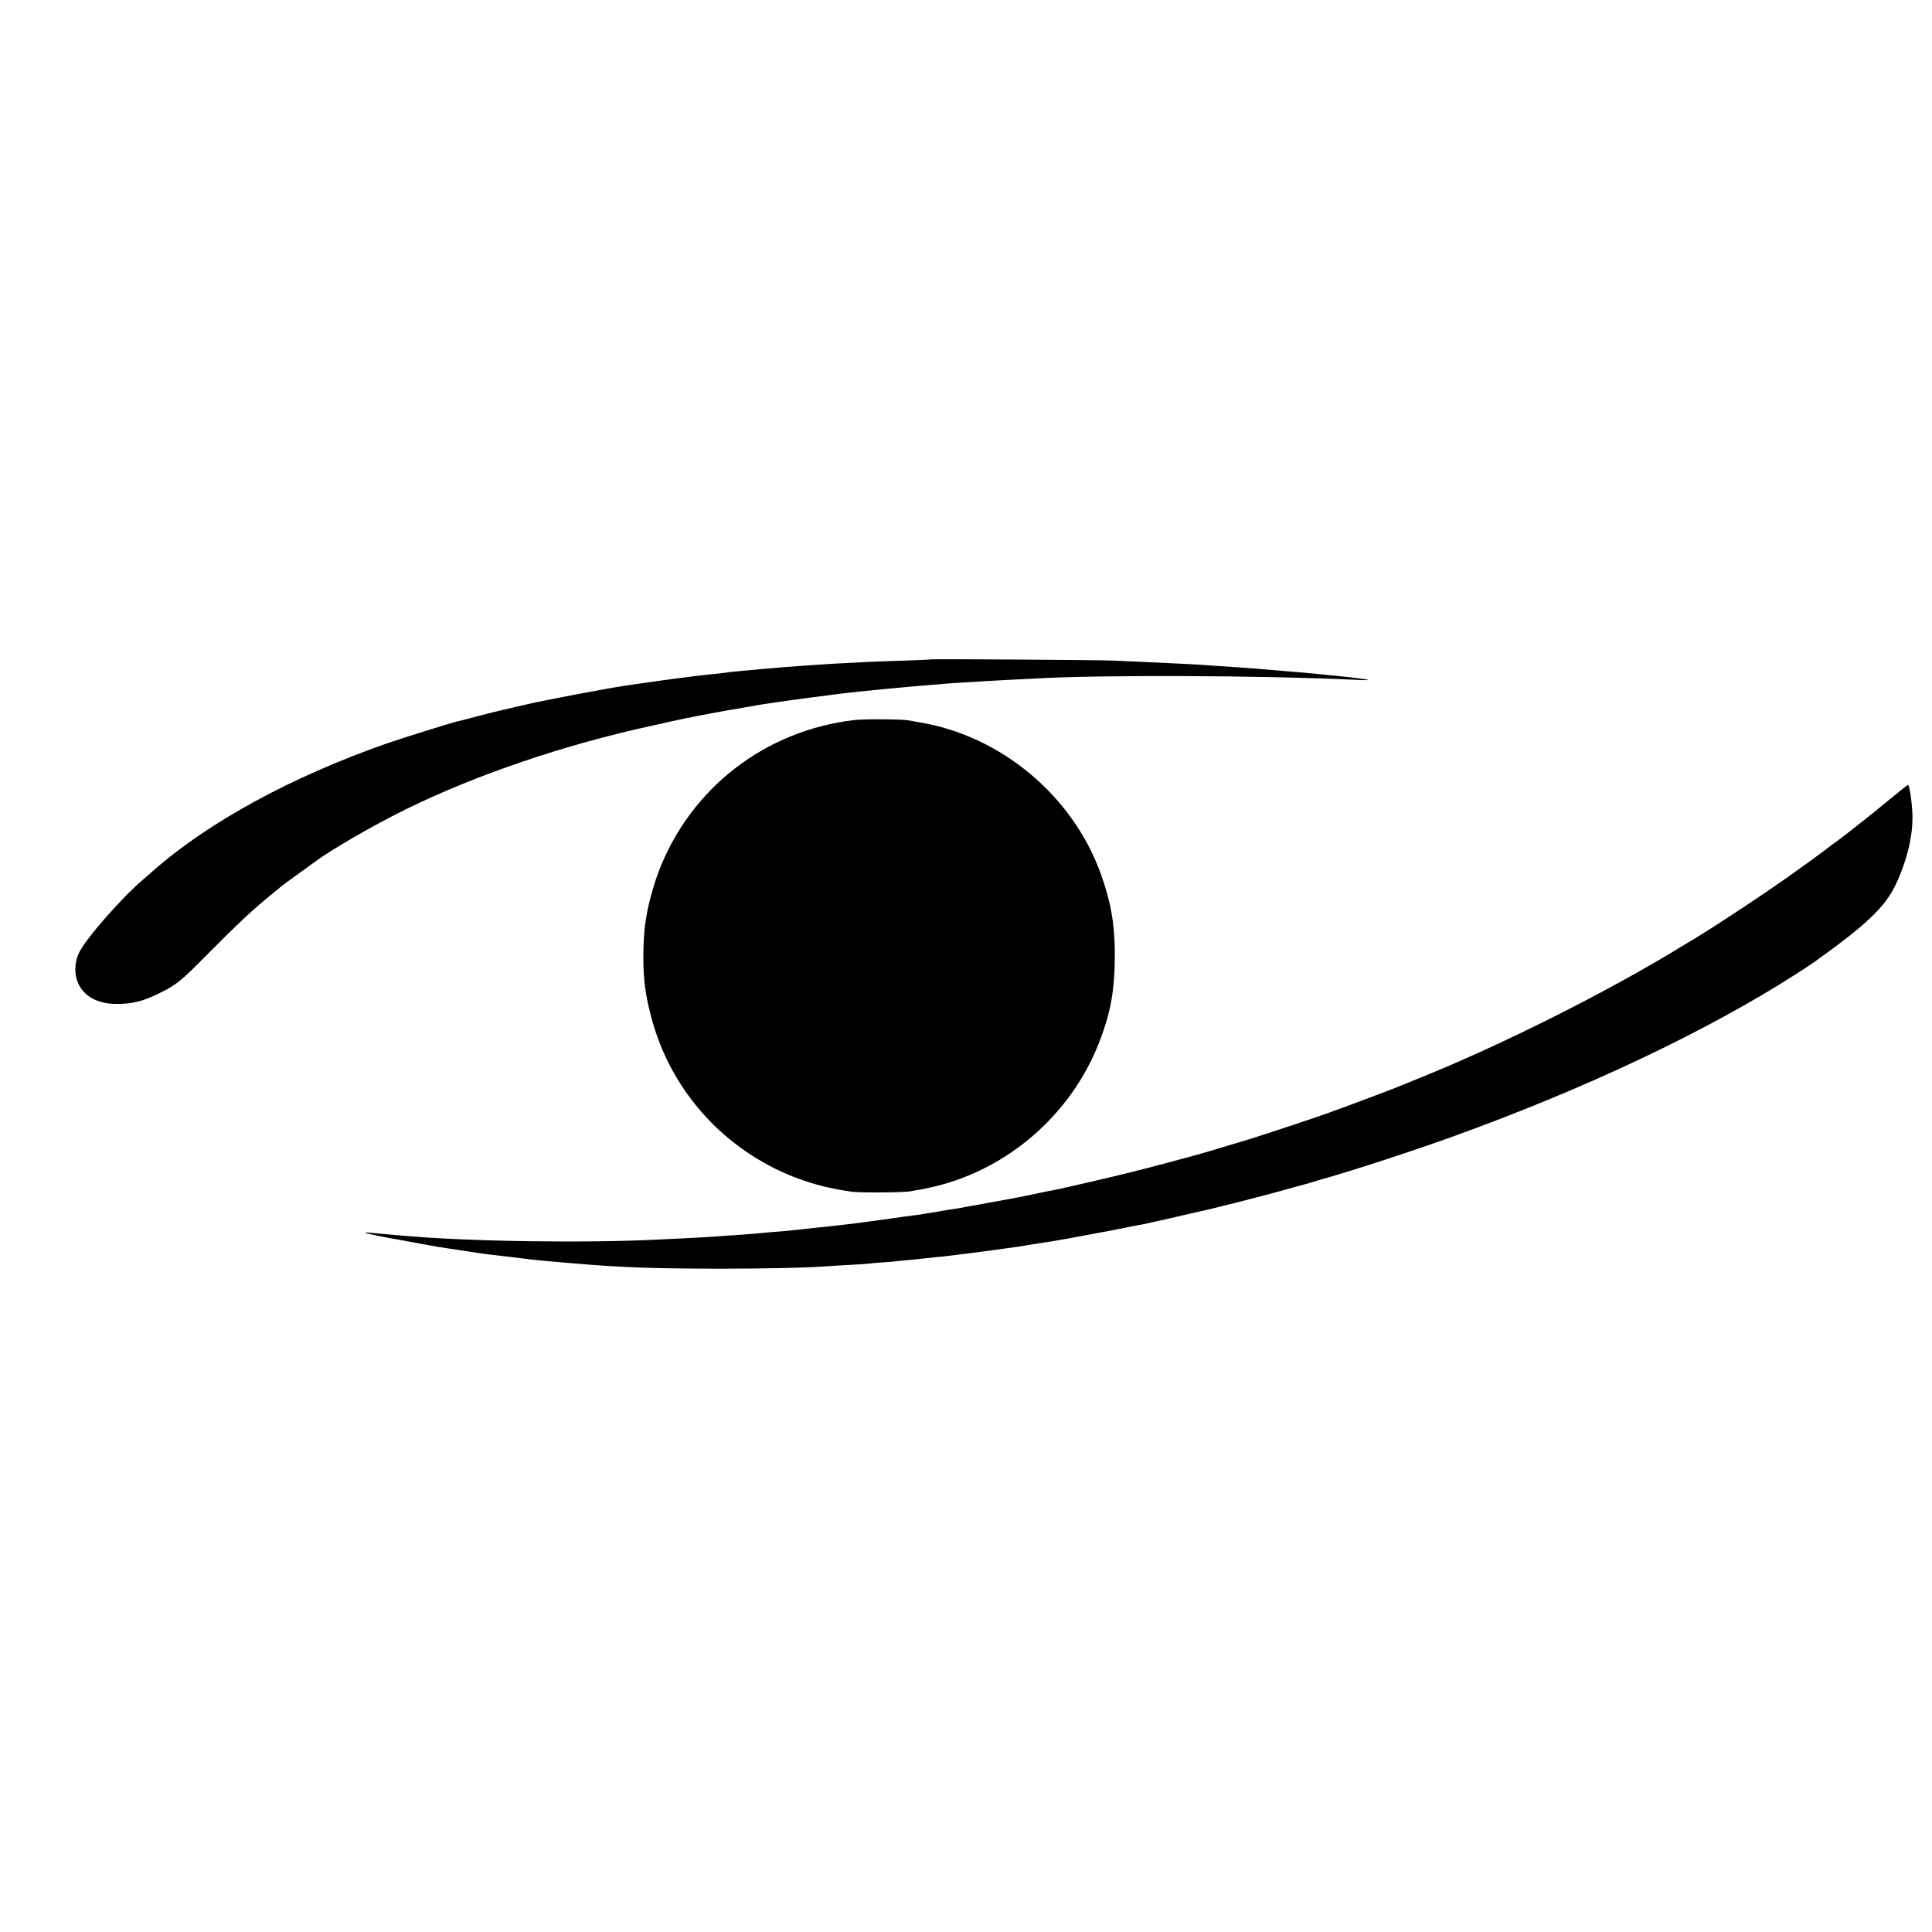 <?xml version="1.0" standalone="no"?>
<!DOCTYPE svg PUBLIC "-//W3C//DTD SVG 20010904//EN"
 "http://www.w3.org/TR/2001/REC-SVG-20010904/DTD/svg10.dtd">
<svg version="1.0" xmlns="http://www.w3.org/2000/svg"
 width="1519pt" height="1519pt" viewBox="0 0 1519 1519"
 preserveAspectRatio="xMidYMid meet">
<g transform="translate(0,1519) scale(0.1,-0.1)"
fill="#000000" stroke="none">
<path d="M7319 10006 c-2 -2 -98 -7 -214 -10 -115 -4 -248 -8 -295 -11 -236
-12 -310 -16 -360 -20 -30 -2 -95 -7 -145 -10 -49 -4 -110 -8 -135 -10 -25 -2
-76 -7 -115 -10 -38 -3 -90 -7 -115 -10 -25 -3 -74 -7 -110 -10 -35 -3 -76 -7
-90 -9 -14 -3 -52 -7 -85 -11 -89 -9 -146 -15 -185 -20 -19 -3 -57 -7 -85 -11
-48 -5 -292 -39 -365 -50 -19 -3 -51 -7 -70 -10 -125 -16 -672 -119 -840 -159
-8 -2 -46 -11 -85 -20 -38 -9 -79 -18 -90 -21 -12 -2 -90 -22 -175 -44 -85
-23 -165 -43 -177 -45 -39 -9 -435 -133 -538 -169 -751 -262 -1411 -622 -1845
-1006 -30 -27 -66 -58 -80 -70 -166 -141 -449 -465 -498 -570 -44 -93 -39
-200 13 -278 53 -79 149 -123 270 -125 135 -2 218 19 360 90 121 60 162 93
361 295 245 247 367 362 519 484 33 26 62 51 65 54 3 3 59 45 125 92 66 48
131 95 145 105 126 94 464 289 715 412 549 270 1247 507 1930 655 66 15 138
31 160 36 38 9 157 33 220 45 124 24 198 37 250 46 33 5 70 12 83 14 12 2 48
9 80 14 67 12 91 16 197 31 44 6 91 13 105 15 32 5 252 34 305 40 22 3 56 7
75 10 19 2 58 7 85 10 28 3 70 7 95 10 25 3 70 7 100 10 30 3 75 7 100 10 25
2 74 7 110 10 36 3 85 8 110 10 25 2 79 7 120 10 41 4 95 8 120 10 25 2 92 7
150 10 58 3 130 8 160 10 30 2 114 6 185 10 72 3 162 8 200 10 502 30 1788 25
2504 -9 69 -4 123 -4 120 -2 -3 4 -119 19 -246 32 -24 2 -62 6 -85 8 -49 6
-139 14 -218 21 -30 2 -80 7 -110 9 -30 3 -89 8 -130 11 -41 3 -95 8 -120 10
-25 2 -88 7 -140 10 -52 3 -120 8 -150 10 -146 11 -262 17 -575 31 -82 3 -181
8 -220 10 -92 5 -1441 14 -1446 10z"/>
<path d="M6720 9529 c-705 -81 -1294 -537 -1544 -1198 -34 -89 -79 -253 -91
-331 -4 -25 -9 -52 -10 -60 -10 -53 -17 -182 -17 -283 1 -175 17 -293 63 -467
151 -571 565 -1034 1119 -1253 145 -57 293 -94 460 -117 68 -9 417 -6 460 4
13 3 42 8 65 11 22 4 77 15 122 26 579 138 1071 566 1291 1124 96 244 127 418
127 715 -1 228 -31 399 -111 622 -220 609 -778 1078 -1414 1187 -36 6 -78 14
-95 17 -53 10 -347 12 -425 3z"/>
<path d="M14850 8899 c-137 -114 -381 -306 -430 -339 -12 -8 -28 -19 -34 -25
-12 -11 -148 -111 -186 -138 -14 -9 -50 -35 -80 -57 -182 -133 -634 -433 -808
-537 -35 -21 -76 -45 -90 -54 -572 -351 -1405 -770 -2047 -1029 -44 -18 -93
-38 -110 -45 -81 -35 -381 -148 -615 -233 -112 -41 -508 -172 -635 -211 -178
-54 -409 -123 -425 -126 -8 -2 -98 -26 -200 -54 -258 -69 -413 -107 -780 -191
-52 -12 -108 -24 -125 -27 -16 -2 -68 -13 -115 -23 -47 -10 -98 -21 -115 -24
-16 -3 -41 -8 -55 -11 -30 -6 -342 -63 -385 -70 -16 -3 -42 -8 -57 -11 -15 -3
-39 -7 -55 -9 -30 -4 -82 -12 -123 -20 -14 -3 -41 -7 -60 -10 -19 -3 -46 -7
-60 -10 -14 -3 -45 -7 -70 -10 -25 -3 -110 -14 -190 -26 -206 -28 -222 -30
-255 -35 -16 -2 -50 -6 -75 -9 -109 -13 -156 -18 -275 -30 -27 -3 -71 -8 -96
-11 -25 -3 -63 -7 -85 -9 -123 -10 -203 -17 -229 -20 -16 -2 -70 -6 -120 -10
-49 -3 -115 -8 -145 -10 -103 -8 -205 -15 -320 -20 -63 -3 -155 -8 -205 -10
-586 -30 -1515 -17 -2030 30 -27 2 -79 7 -115 10 -36 3 -92 8 -125 11 -33 4
-58 4 -55 1 4 -4 182 -41 260 -53 14 -3 36 -7 50 -9 14 -3 39 -8 55 -10 17 -3
64 -12 105 -20 83 -15 142 -25 180 -30 40 -6 163 -24 190 -29 42 -7 123 -18
160 -22 19 -2 89 -10 155 -18 175 -22 221 -27 390 -41 28 -2 75 -6 105 -9 357
-31 616 -40 1130 -41 392 0 718 8 865 20 22 2 96 6 165 10 69 3 136 8 150 10
14 2 66 7 115 10 50 3 101 8 115 10 14 2 61 6 104 10 43 4 86 8 95 10 9 1 50
6 91 10 41 3 86 8 100 10 14 2 50 6 80 10 62 7 146 18 300 39 58 8 127 18 153
21 26 3 69 10 95 15 26 4 67 11 92 15 96 13 231 37 440 77 58 11 116 22 130
24 14 3 70 14 125 25 55 11 112 22 126 24 20 4 324 72 529 120 41 9 343 86
395 100 33 9 67 18 75 20 8 2 58 15 110 30 52 15 100 28 105 29 25 6 102 28
125 35 14 5 50 16 80 24 234 66 714 223 1015 332 1043 376 2000 830 2700 1279
61 39 121 79 135 89 420 300 564 438 649 621 87 188 133 384 127 544 -3 96
-24 233 -35 231 -3 0 -71 -54 -151 -120z"/>
</g>
</svg>

